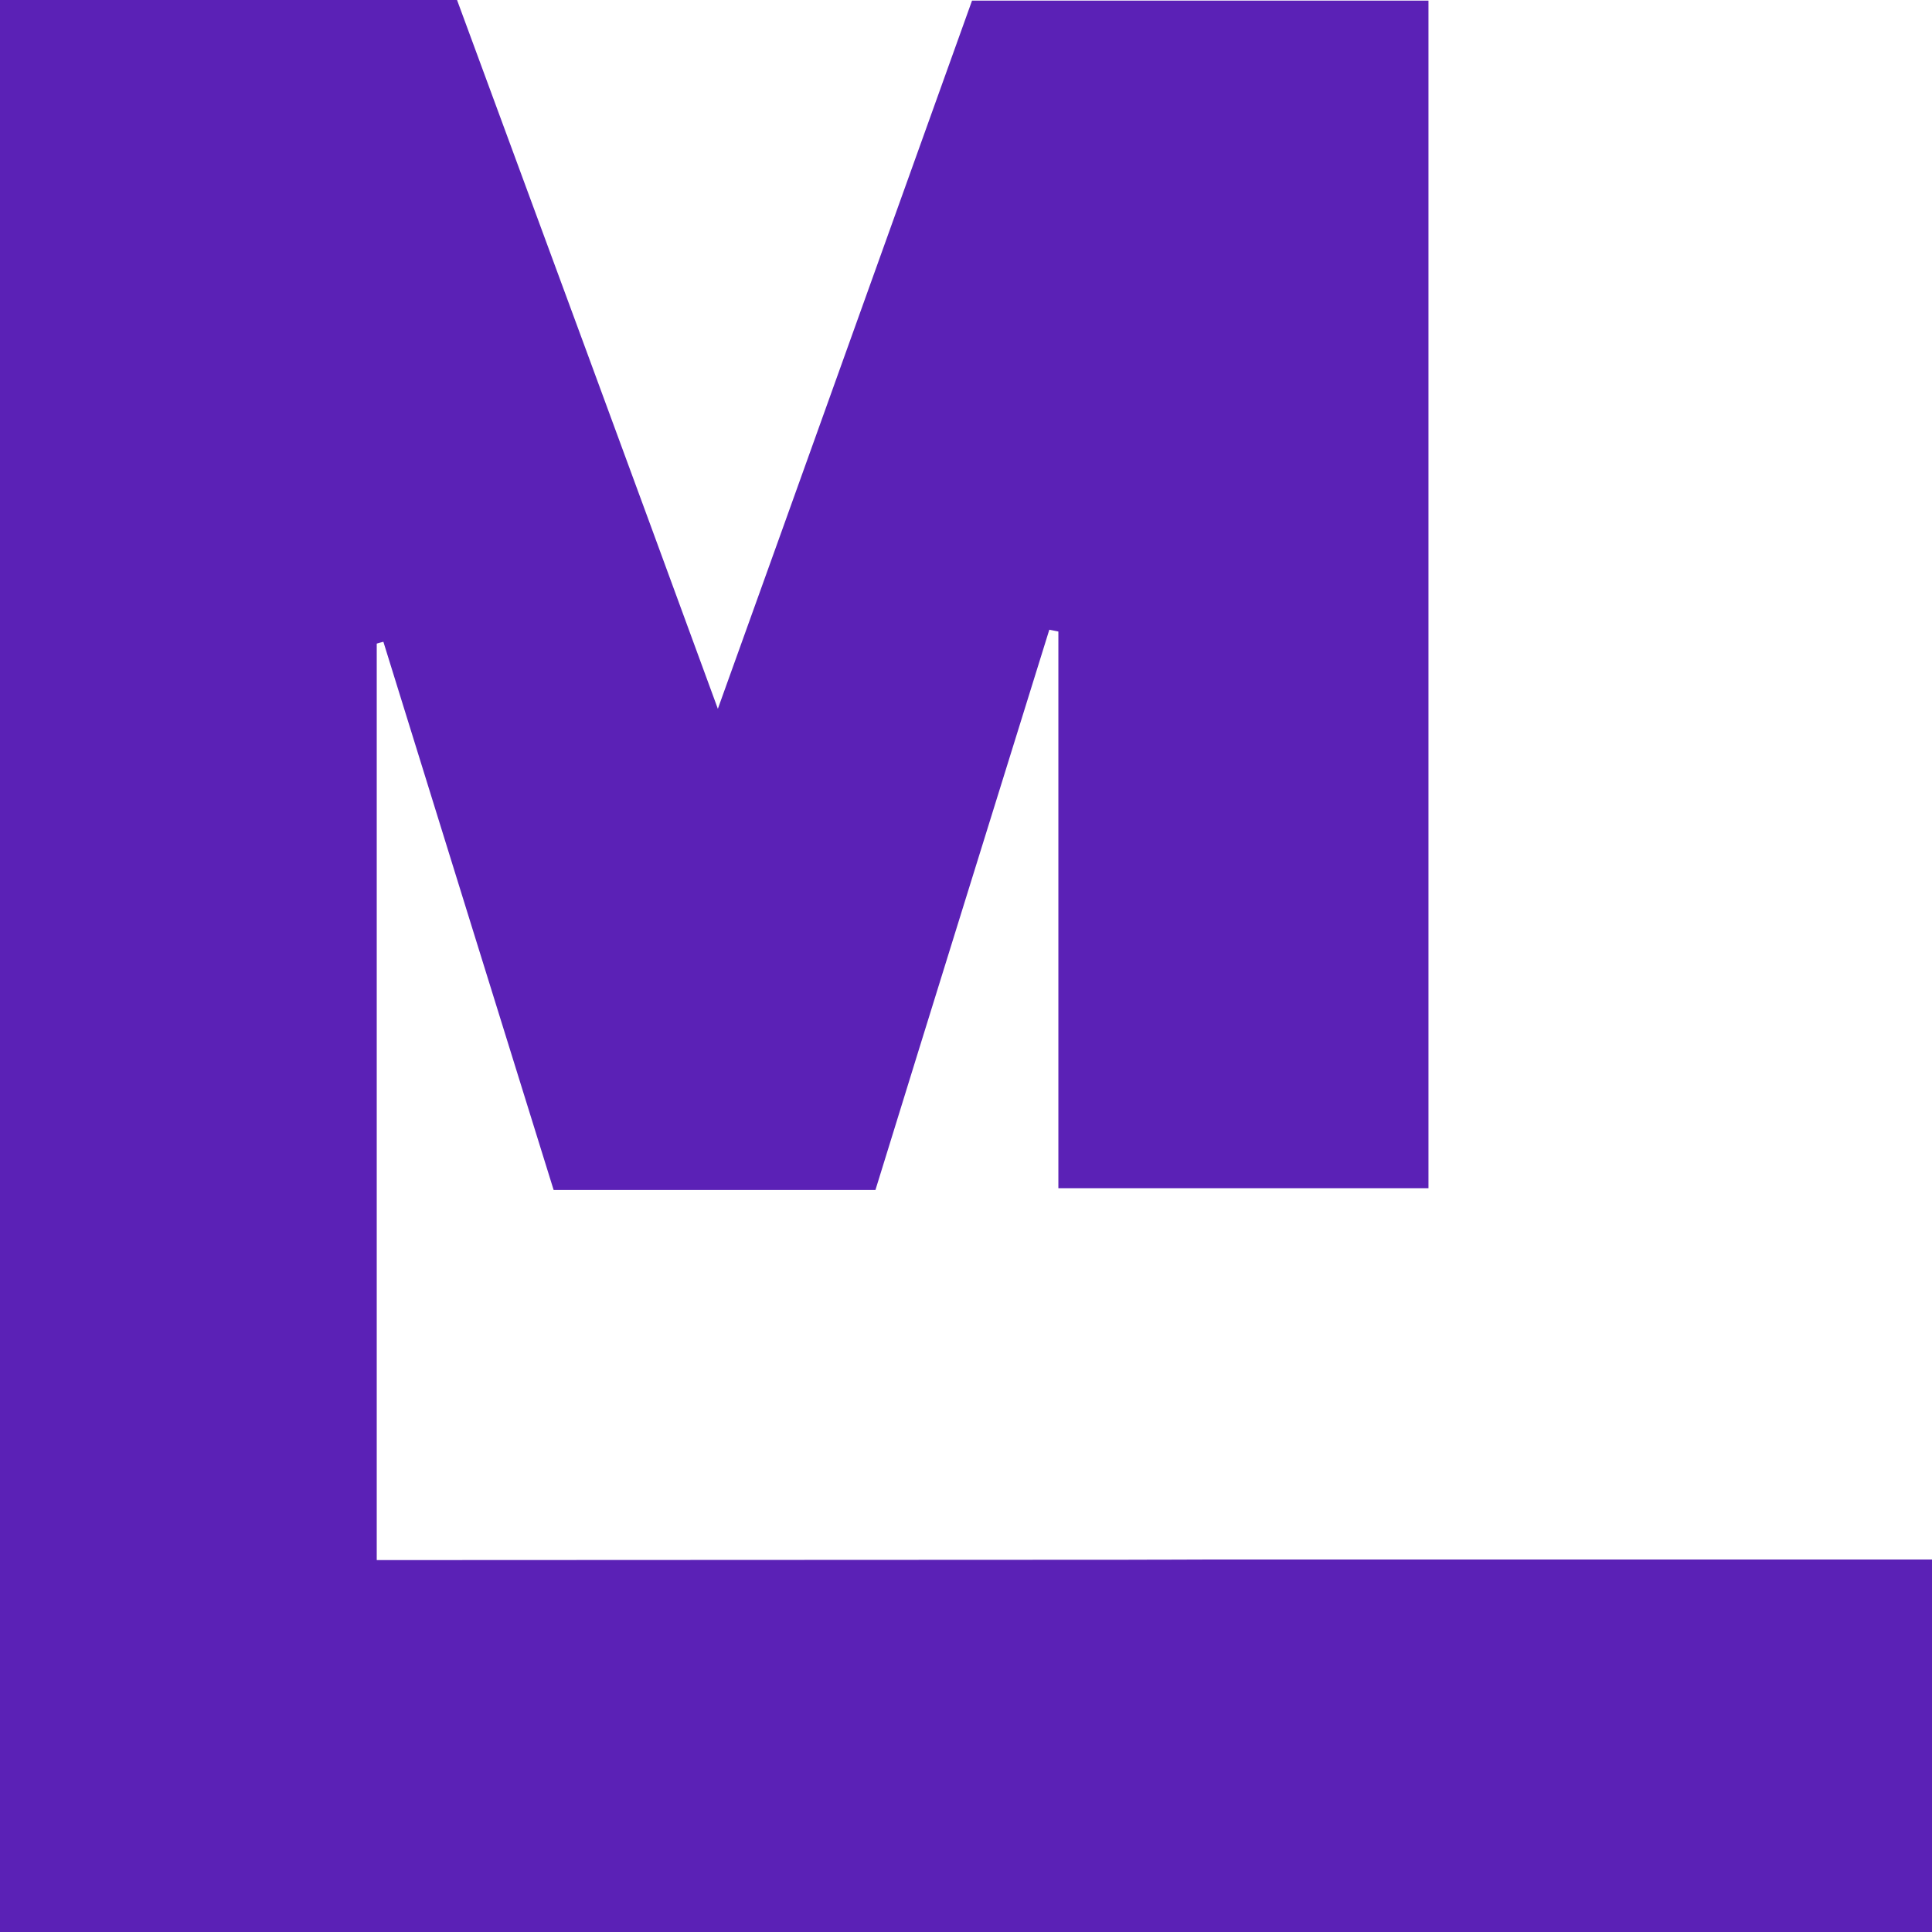 <?xml version="1.0" encoding="utf-8"?>
<!-- Generator: Adobe Illustrator 25.2.3, SVG Export Plug-In . SVG Version: 6.00 Build 0)  -->
<svg version="1.1" id="Layer_1" xmlns="http://www.w3.org/2000/svg" xmlns:xlink="http://www.w3.org/1999/xlink" x="0px" y="0px"
	 viewBox="0 0 32 32" style="enable-background:new 0 0 32 32;" xml:space="preserve">
<style type="text/css">
	.st0{fill:#5b21b6;}
</style>
<g>
	<path class="st0" d="M32,25.83c0,2.13,0,4.13,0,6.17c-33.46,0,1.46,0-32,0C0,21.34,0,10.68,0,0c2.54,0,5.02,0,7.57,0
		c1.42,3.85,2.84,7.7,4.32,11.74c1.45-4.03,2.83-7.89,4.21-11.73c2.54,0,5.03,0,7.56,0c0,6.56,0,13.08,0,19.67
		c-2.01,0-4.04,0-6.13,0c0-3.07,0-6.15,0-9.22c-0.05-0.01-0.1-0.02-0.15-0.03c-0.96,3.09-1.92,6.17-2.88,9.28c-1.78,0-3.52,0-5.33,0
		c-0.94-3.02-1.88-6.05-2.82-9.08c-0.04,0.01-0.08,0.02-0.11,0.03c0,5.04,0,10.08,0,15.18C37.61,25.83,0.6,25.83,32,25.83z"/>
</g>
</svg>

